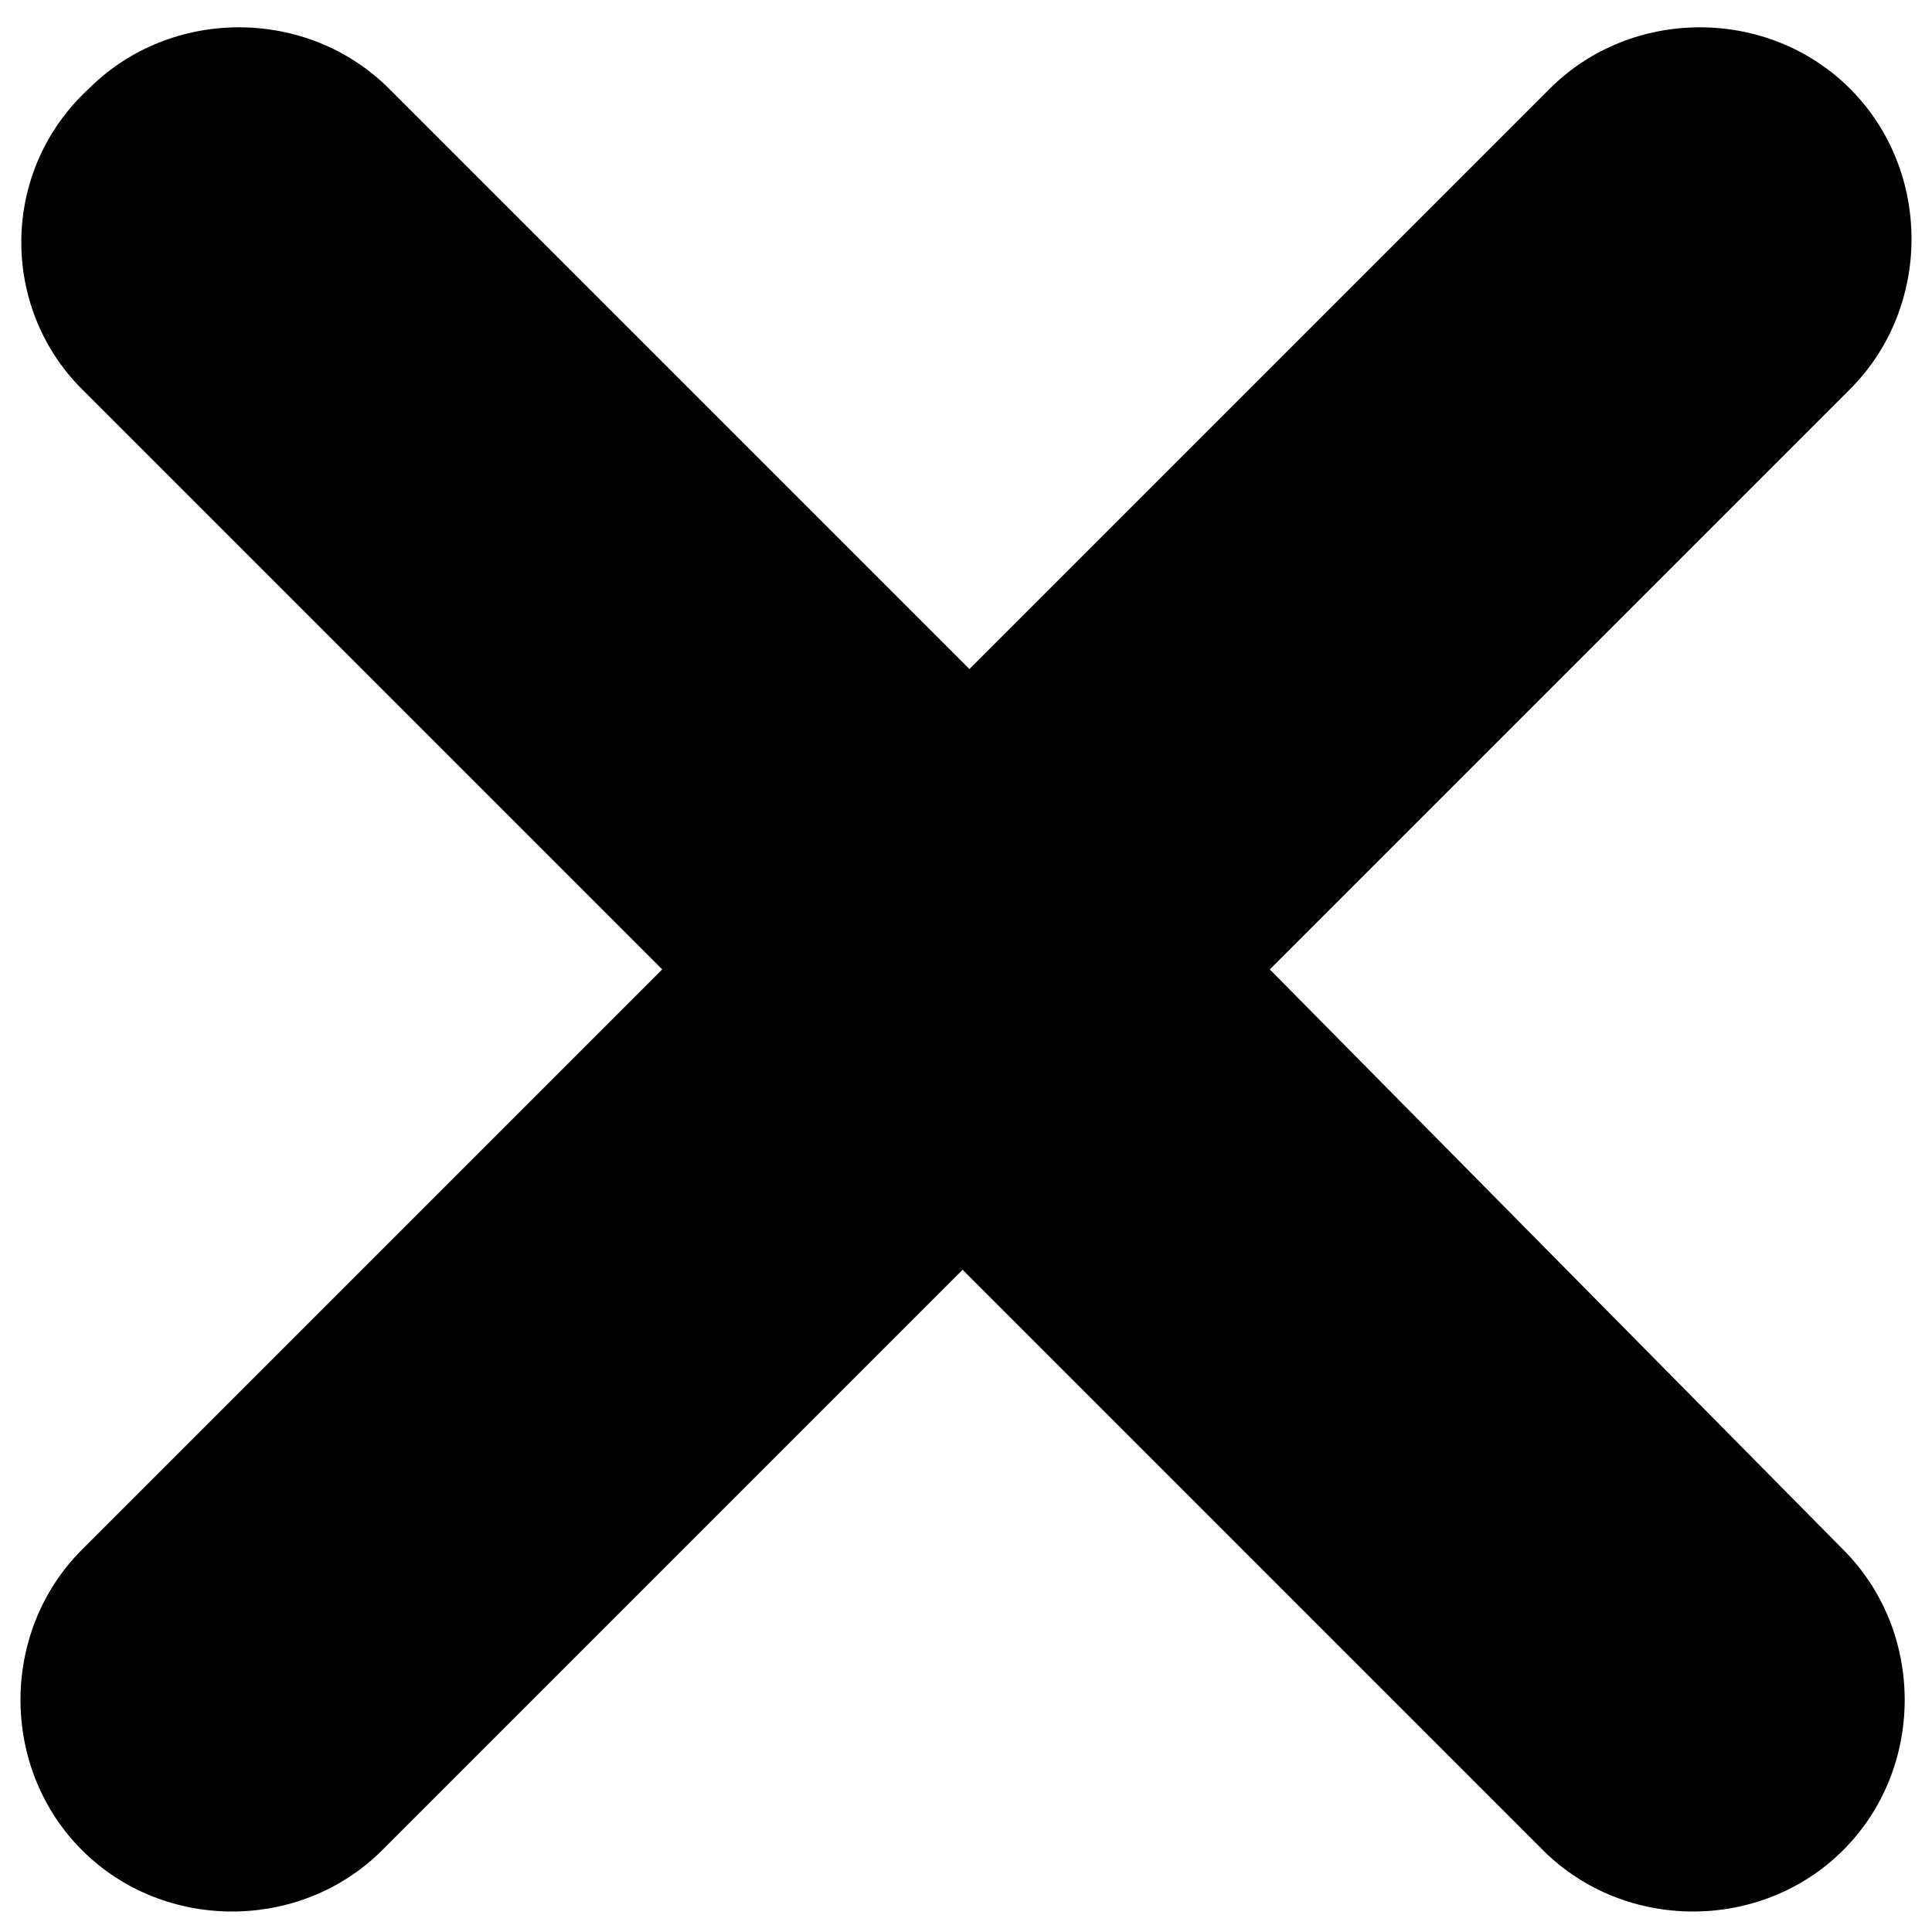 <?xml version="1.0" encoding="utf-8"?>
<!-- Generator: Adobe Illustrator 27.8.0, SVG Export Plug-In . SVG Version: 6.00 Build 0)  -->
<svg version="1.1" id="Ebene_1" xmlns="http://www.w3.org/2000/svg" xmlns:xlink="http://www.w3.org/1999/xlink" x="0px" y="0px"
	 viewBox="0 0 28.3 28.3" style="enable-background:new 0 0 28.3 28.3;" xml:space="preserve">
<path d="M18.6,14.2l8.5-8.5c1.2-1.2,1.2-3.2,0-4.4l0,0c-1.2-1.2-3.2-1.2-4.4,0l-8.5,8.5L5.7,1.3c-1.2-1.2-3.2-1.2-4.4,0l0,0
	C0,2.5,0,4.5,1.2,5.7l8.5,8.5l-8.5,8.5c-1.2,1.2-1.2,3.2,0,4.4l0,0c1.2,1.2,3.2,1.2,4.4,0l8.5-8.5l8.5,8.5c1.2,1.2,3.2,1.2,4.4,0
	l0,0c1.2-1.2,1.2-3.2,0-4.4L18.6,14.2z"/>
</svg>
